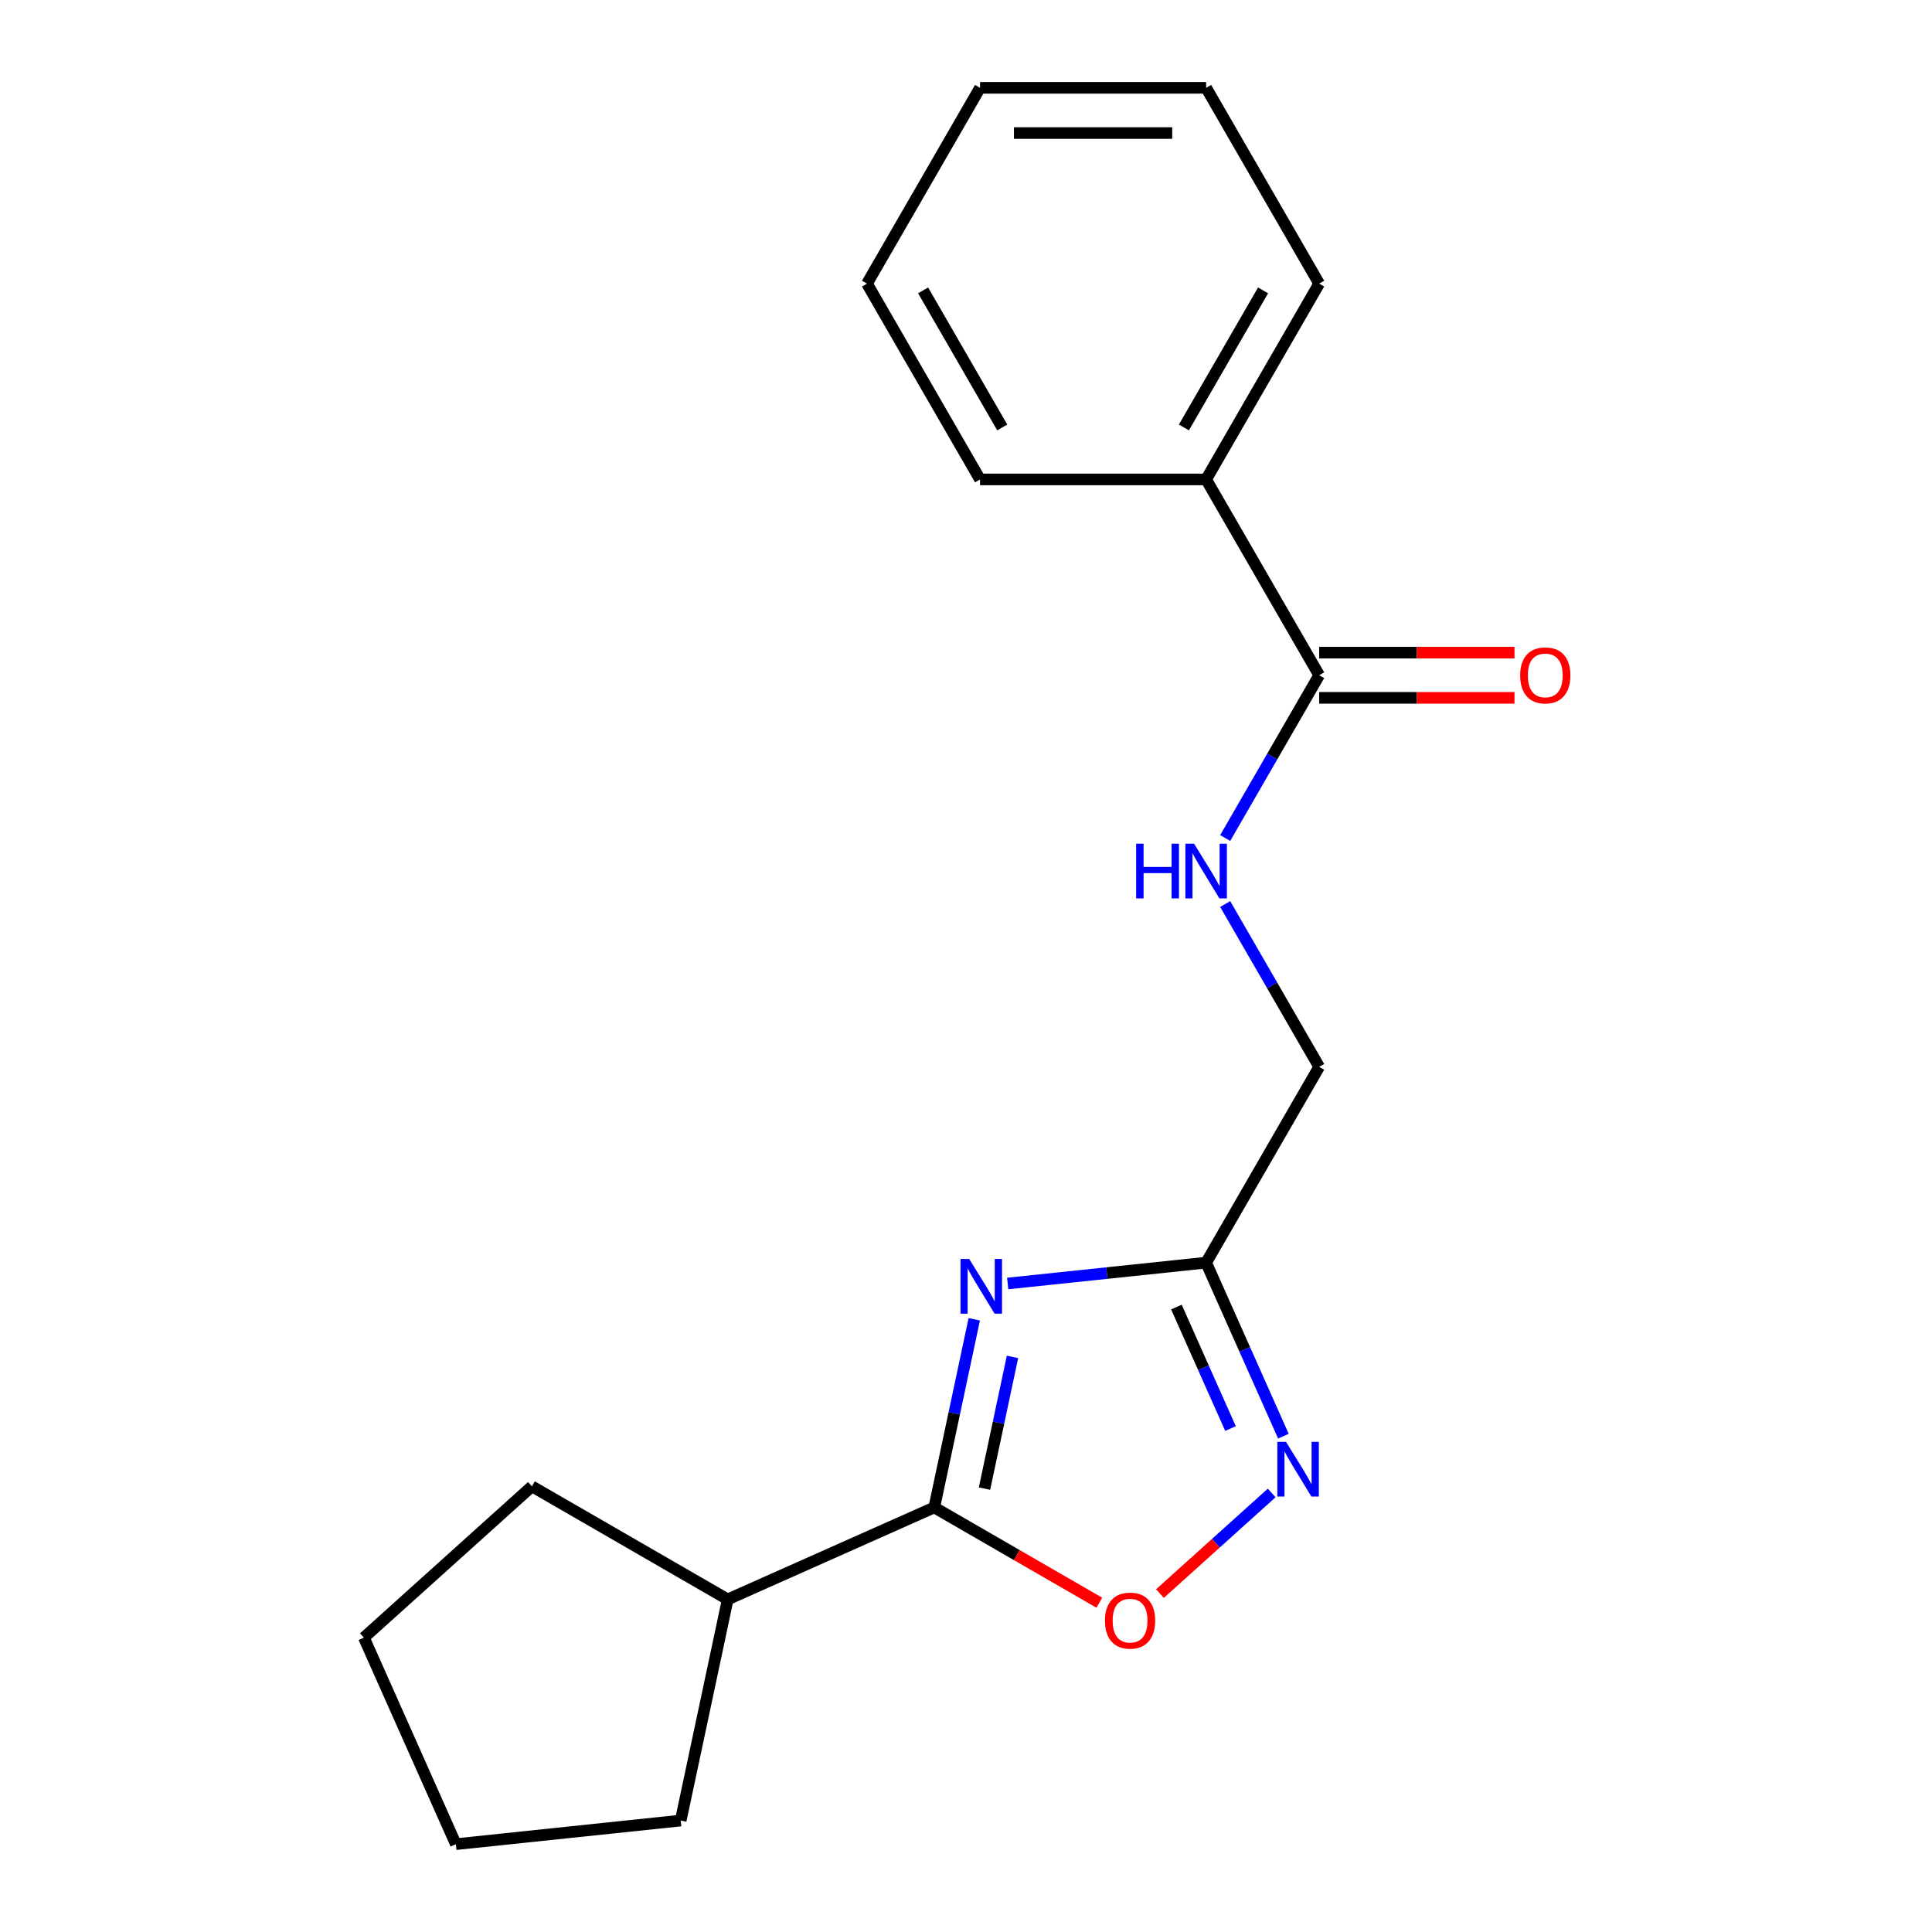 <?xml version='1.0' encoding='iso-8859-1'?>
<svg version='1.1' baseProfile='full'
              xmlns='http://www.w3.org/2000/svg'
                      xmlns:rdkit='http://www.rdkit.org/xml'
                      xmlns:xlink='http://www.w3.org/1999/xlink'
                  xml:space='preserve'
width='1000px' height='1000px' viewBox='0 0 1000 1000'>
<!-- END OF HEADER -->
<rect style='opacity:1.0;fill:#FFFFFF;stroke:none' width='1000' height='1000' x='0' y='0'> </rect>
<path class='bond-0' d='M 504.275,682.861 L 493.925,731.553' style='fill:none;fill-rule:evenodd;stroke:#0000FF;stroke-width:6px;stroke-linecap:butt;stroke-linejoin:miter;stroke-opacity:1' />
<path class='bond-0' d='M 493.925,731.553 L 483.575,780.245' style='fill:none;fill-rule:evenodd;stroke:#000000;stroke-width:6px;stroke-linecap:butt;stroke-linejoin:miter;stroke-opacity:1' />
<path class='bond-0' d='M 524.063,702.335 L 516.819,736.419' style='fill:none;fill-rule:evenodd;stroke:#0000FF;stroke-width:6px;stroke-linecap:butt;stroke-linejoin:miter;stroke-opacity:1' />
<path class='bond-0' d='M 516.819,736.419 L 509.574,770.503' style='fill:none;fill-rule:evenodd;stroke:#000000;stroke-width:6px;stroke-linecap:butt;stroke-linejoin:miter;stroke-opacity:1' />
<path class='bond-1' d='M 521.572,664.339 L 572.932,658.941' style='fill:none;fill-rule:evenodd;stroke:#0000FF;stroke-width:6px;stroke-linecap:butt;stroke-linejoin:miter;stroke-opacity:1' />
<path class='bond-1' d='M 572.932,658.941 L 624.292,653.543' style='fill:none;fill-rule:evenodd;stroke:#000000;stroke-width:6px;stroke-linecap:butt;stroke-linejoin:miter;stroke-opacity:1' />
<path class='bond-3' d='M 483.575,780.245 L 526.286,804.904' style='fill:none;fill-rule:evenodd;stroke:#000000;stroke-width:6px;stroke-linecap:butt;stroke-linejoin:miter;stroke-opacity:1' />
<path class='bond-3' d='M 526.286,804.904 L 568.997,829.563' style='fill:none;fill-rule:evenodd;stroke:#FF0000;stroke-width:6px;stroke-linecap:butt;stroke-linejoin:miter;stroke-opacity:1' />
<path class='bond-8' d='M 483.575,780.245 L 376.666,827.844' style='fill:none;fill-rule:evenodd;stroke:#000000;stroke-width:6px;stroke-linecap:butt;stroke-linejoin:miter;stroke-opacity:1' />
<path class='bond-2' d='M 624.292,653.543 L 644.288,698.454' style='fill:none;fill-rule:evenodd;stroke:#000000;stroke-width:6px;stroke-linecap:butt;stroke-linejoin:miter;stroke-opacity:1' />
<path class='bond-2' d='M 644.288,698.454 L 664.284,743.366' style='fill:none;fill-rule:evenodd;stroke:#0000FF;stroke-width:6px;stroke-linecap:butt;stroke-linejoin:miter;stroke-opacity:1' />
<path class='bond-2' d='M 608.909,676.536 L 622.906,707.974' style='fill:none;fill-rule:evenodd;stroke:#000000;stroke-width:6px;stroke-linecap:butt;stroke-linejoin:miter;stroke-opacity:1' />
<path class='bond-2' d='M 622.906,707.974 L 636.903,739.412' style='fill:none;fill-rule:evenodd;stroke:#0000FF;stroke-width:6px;stroke-linecap:butt;stroke-linejoin:miter;stroke-opacity:1' />
<path class='bond-7' d='M 624.292,653.543 L 682.805,552.195' style='fill:none;fill-rule:evenodd;stroke:#000000;stroke-width:6px;stroke-linecap:butt;stroke-linejoin:miter;stroke-opacity:1' />
<path class='bond-19' d='M 658.225,772.756 L 629.307,798.794' style='fill:none;fill-rule:evenodd;stroke:#0000FF;stroke-width:6px;stroke-linecap:butt;stroke-linejoin:miter;stroke-opacity:1' />
<path class='bond-19' d='M 629.307,798.794 L 600.389,824.832' style='fill:none;fill-rule:evenodd;stroke:#FF0000;stroke-width:6px;stroke-linecap:butt;stroke-linejoin:miter;stroke-opacity:1' />
<path class='bond-4' d='M 682.805,349.499 L 658.481,391.63' style='fill:none;fill-rule:evenodd;stroke:#000000;stroke-width:6px;stroke-linecap:butt;stroke-linejoin:miter;stroke-opacity:1' />
<path class='bond-4' d='M 658.481,391.63 L 634.156,433.761' style='fill:none;fill-rule:evenodd;stroke:#0000FF;stroke-width:6px;stroke-linecap:butt;stroke-linejoin:miter;stroke-opacity:1' />
<path class='bond-6' d='M 682.805,361.201 L 733.356,361.201' style='fill:none;fill-rule:evenodd;stroke:#000000;stroke-width:6px;stroke-linecap:butt;stroke-linejoin:miter;stroke-opacity:1' />
<path class='bond-6' d='M 733.356,361.201 L 783.906,361.201' style='fill:none;fill-rule:evenodd;stroke:#FF0000;stroke-width:6px;stroke-linecap:butt;stroke-linejoin:miter;stroke-opacity:1' />
<path class='bond-6' d='M 682.805,337.796 L 733.356,337.796' style='fill:none;fill-rule:evenodd;stroke:#000000;stroke-width:6px;stroke-linecap:butt;stroke-linejoin:miter;stroke-opacity:1' />
<path class='bond-6' d='M 733.356,337.796 L 783.906,337.796' style='fill:none;fill-rule:evenodd;stroke:#FF0000;stroke-width:6px;stroke-linecap:butt;stroke-linejoin:miter;stroke-opacity:1' />
<path class='bond-9' d='M 682.805,349.499 L 624.292,248.151' style='fill:none;fill-rule:evenodd;stroke:#000000;stroke-width:6px;stroke-linecap:butt;stroke-linejoin:miter;stroke-opacity:1' />
<path class='bond-5' d='M 634.156,467.932 L 658.481,510.063' style='fill:none;fill-rule:evenodd;stroke:#0000FF;stroke-width:6px;stroke-linecap:butt;stroke-linejoin:miter;stroke-opacity:1' />
<path class='bond-5' d='M 658.481,510.063 L 682.805,552.195' style='fill:none;fill-rule:evenodd;stroke:#000000;stroke-width:6px;stroke-linecap:butt;stroke-linejoin:miter;stroke-opacity:1' />
<path class='bond-12' d='M 376.666,827.844 L 352.335,942.313' style='fill:none;fill-rule:evenodd;stroke:#000000;stroke-width:6px;stroke-linecap:butt;stroke-linejoin:miter;stroke-opacity:1' />
<path class='bond-13' d='M 376.666,827.844 L 275.318,769.33' style='fill:none;fill-rule:evenodd;stroke:#000000;stroke-width:6px;stroke-linecap:butt;stroke-linejoin:miter;stroke-opacity:1' />
<path class='bond-10' d='M 624.292,248.151 L 682.805,146.803' style='fill:none;fill-rule:evenodd;stroke:#000000;stroke-width:6px;stroke-linecap:butt;stroke-linejoin:miter;stroke-opacity:1' />
<path class='bond-10' d='M 612.799,221.246 L 653.758,150.302' style='fill:none;fill-rule:evenodd;stroke:#000000;stroke-width:6px;stroke-linecap:butt;stroke-linejoin:miter;stroke-opacity:1' />
<path class='bond-11' d='M 624.292,248.151 L 507.265,248.151' style='fill:none;fill-rule:evenodd;stroke:#000000;stroke-width:6px;stroke-linecap:butt;stroke-linejoin:miter;stroke-opacity:1' />
<path class='bond-14' d='M 682.805,146.803 L 624.292,45.455' style='fill:none;fill-rule:evenodd;stroke:#000000;stroke-width:6px;stroke-linecap:butt;stroke-linejoin:miter;stroke-opacity:1' />
<path class='bond-15' d='M 507.265,248.151 L 448.752,146.803' style='fill:none;fill-rule:evenodd;stroke:#000000;stroke-width:6px;stroke-linecap:butt;stroke-linejoin:miter;stroke-opacity:1' />
<path class='bond-15' d='M 518.758,221.246 L 477.798,150.302' style='fill:none;fill-rule:evenodd;stroke:#000000;stroke-width:6px;stroke-linecap:butt;stroke-linejoin:miter;stroke-opacity:1' />
<path class='bond-17' d='M 352.335,942.313 L 235.949,954.545' style='fill:none;fill-rule:evenodd;stroke:#000000;stroke-width:6px;stroke-linecap:butt;stroke-linejoin:miter;stroke-opacity:1' />
<path class='bond-16' d='M 275.318,769.33 L 188.35,847.636' style='fill:none;fill-rule:evenodd;stroke:#000000;stroke-width:6px;stroke-linecap:butt;stroke-linejoin:miter;stroke-opacity:1' />
<path class='bond-21' d='M 624.292,45.455 L 507.265,45.455' style='fill:none;fill-rule:evenodd;stroke:#000000;stroke-width:6px;stroke-linecap:butt;stroke-linejoin:miter;stroke-opacity:1' />
<path class='bond-21' d='M 606.738,68.86 L 524.819,68.86' style='fill:none;fill-rule:evenodd;stroke:#000000;stroke-width:6px;stroke-linecap:butt;stroke-linejoin:miter;stroke-opacity:1' />
<path class='bond-18' d='M 448.752,146.803 L 507.265,45.455' style='fill:none;fill-rule:evenodd;stroke:#000000;stroke-width:6px;stroke-linecap:butt;stroke-linejoin:miter;stroke-opacity:1' />
<path class='bond-20' d='M 188.35,847.636 L 235.949,954.545' style='fill:none;fill-rule:evenodd;stroke:#000000;stroke-width:6px;stroke-linecap:butt;stroke-linejoin:miter;stroke-opacity:1' />
<path  class='atom-0' d='M 501.646 651.615
L 510.926 666.615
Q 511.846 668.095, 513.326 670.775
Q 514.806 673.455, 514.886 673.615
L 514.886 651.615
L 518.646 651.615
L 518.646 679.935
L 514.766 679.935
L 504.806 663.535
Q 503.646 661.615, 502.406 659.415
Q 501.206 657.215, 500.846 656.535
L 500.846 679.935
L 497.166 679.935
L 497.166 651.615
L 501.646 651.615
' fill='#0000FF'/>
<path  class='atom-3' d='M 665.631 746.292
L 674.911 761.292
Q 675.831 762.772, 677.311 765.452
Q 678.791 768.132, 678.871 768.292
L 678.871 746.292
L 682.631 746.292
L 682.631 774.612
L 678.751 774.612
L 668.791 758.212
Q 667.631 756.292, 666.391 754.092
Q 665.191 751.892, 664.831 751.212
L 664.831 774.612
L 661.151 774.612
L 661.151 746.292
L 665.631 746.292
' fill='#0000FF'/>
<path  class='atom-4' d='M 571.923 838.838
Q 571.923 832.038, 575.283 828.238
Q 578.643 824.438, 584.923 824.438
Q 591.203 824.438, 594.563 828.238
Q 597.923 832.038, 597.923 838.838
Q 597.923 845.718, 594.523 849.638
Q 591.123 853.518, 584.923 853.518
Q 578.683 853.518, 575.283 849.638
Q 571.923 845.758, 571.923 838.838
M 584.923 850.318
Q 589.243 850.318, 591.563 847.438
Q 593.923 844.518, 593.923 838.838
Q 593.923 833.278, 591.563 830.478
Q 589.243 827.638, 584.923 827.638
Q 580.603 827.638, 578.243 830.438
Q 575.923 833.238, 575.923 838.838
Q 575.923 844.558, 578.243 847.438
Q 580.603 850.318, 584.923 850.318
' fill='#FF0000'/>
<path  class='atom-6' d='M 588.072 436.687
L 591.912 436.687
L 591.912 448.727
L 606.392 448.727
L 606.392 436.687
L 610.232 436.687
L 610.232 465.007
L 606.392 465.007
L 606.392 451.927
L 591.912 451.927
L 591.912 465.007
L 588.072 465.007
L 588.072 436.687
' fill='#0000FF'/>
<path  class='atom-6' d='M 618.032 436.687
L 627.312 451.687
Q 628.232 453.167, 629.712 455.847
Q 631.192 458.527, 631.272 458.687
L 631.272 436.687
L 635.032 436.687
L 635.032 465.007
L 631.152 465.007
L 621.192 448.607
Q 620.032 446.687, 618.792 444.487
Q 617.592 442.287, 617.232 441.607
L 617.232 465.007
L 613.552 465.007
L 613.552 436.687
L 618.032 436.687
' fill='#0000FF'/>
<path  class='atom-7' d='M 786.832 349.579
Q 786.832 342.779, 790.192 338.979
Q 793.552 335.179, 799.832 335.179
Q 806.112 335.179, 809.472 338.979
Q 812.832 342.779, 812.832 349.579
Q 812.832 356.459, 809.432 360.379
Q 806.032 364.259, 799.832 364.259
Q 793.592 364.259, 790.192 360.379
Q 786.832 356.499, 786.832 349.579
M 799.832 361.059
Q 804.152 361.059, 806.472 358.179
Q 808.832 355.259, 808.832 349.579
Q 808.832 344.019, 806.472 341.219
Q 804.152 338.379, 799.832 338.379
Q 795.512 338.379, 793.152 341.179
Q 790.832 343.979, 790.832 349.579
Q 790.832 355.299, 793.152 358.179
Q 795.512 361.059, 799.832 361.059
' fill='#FF0000'/>
</svg>
